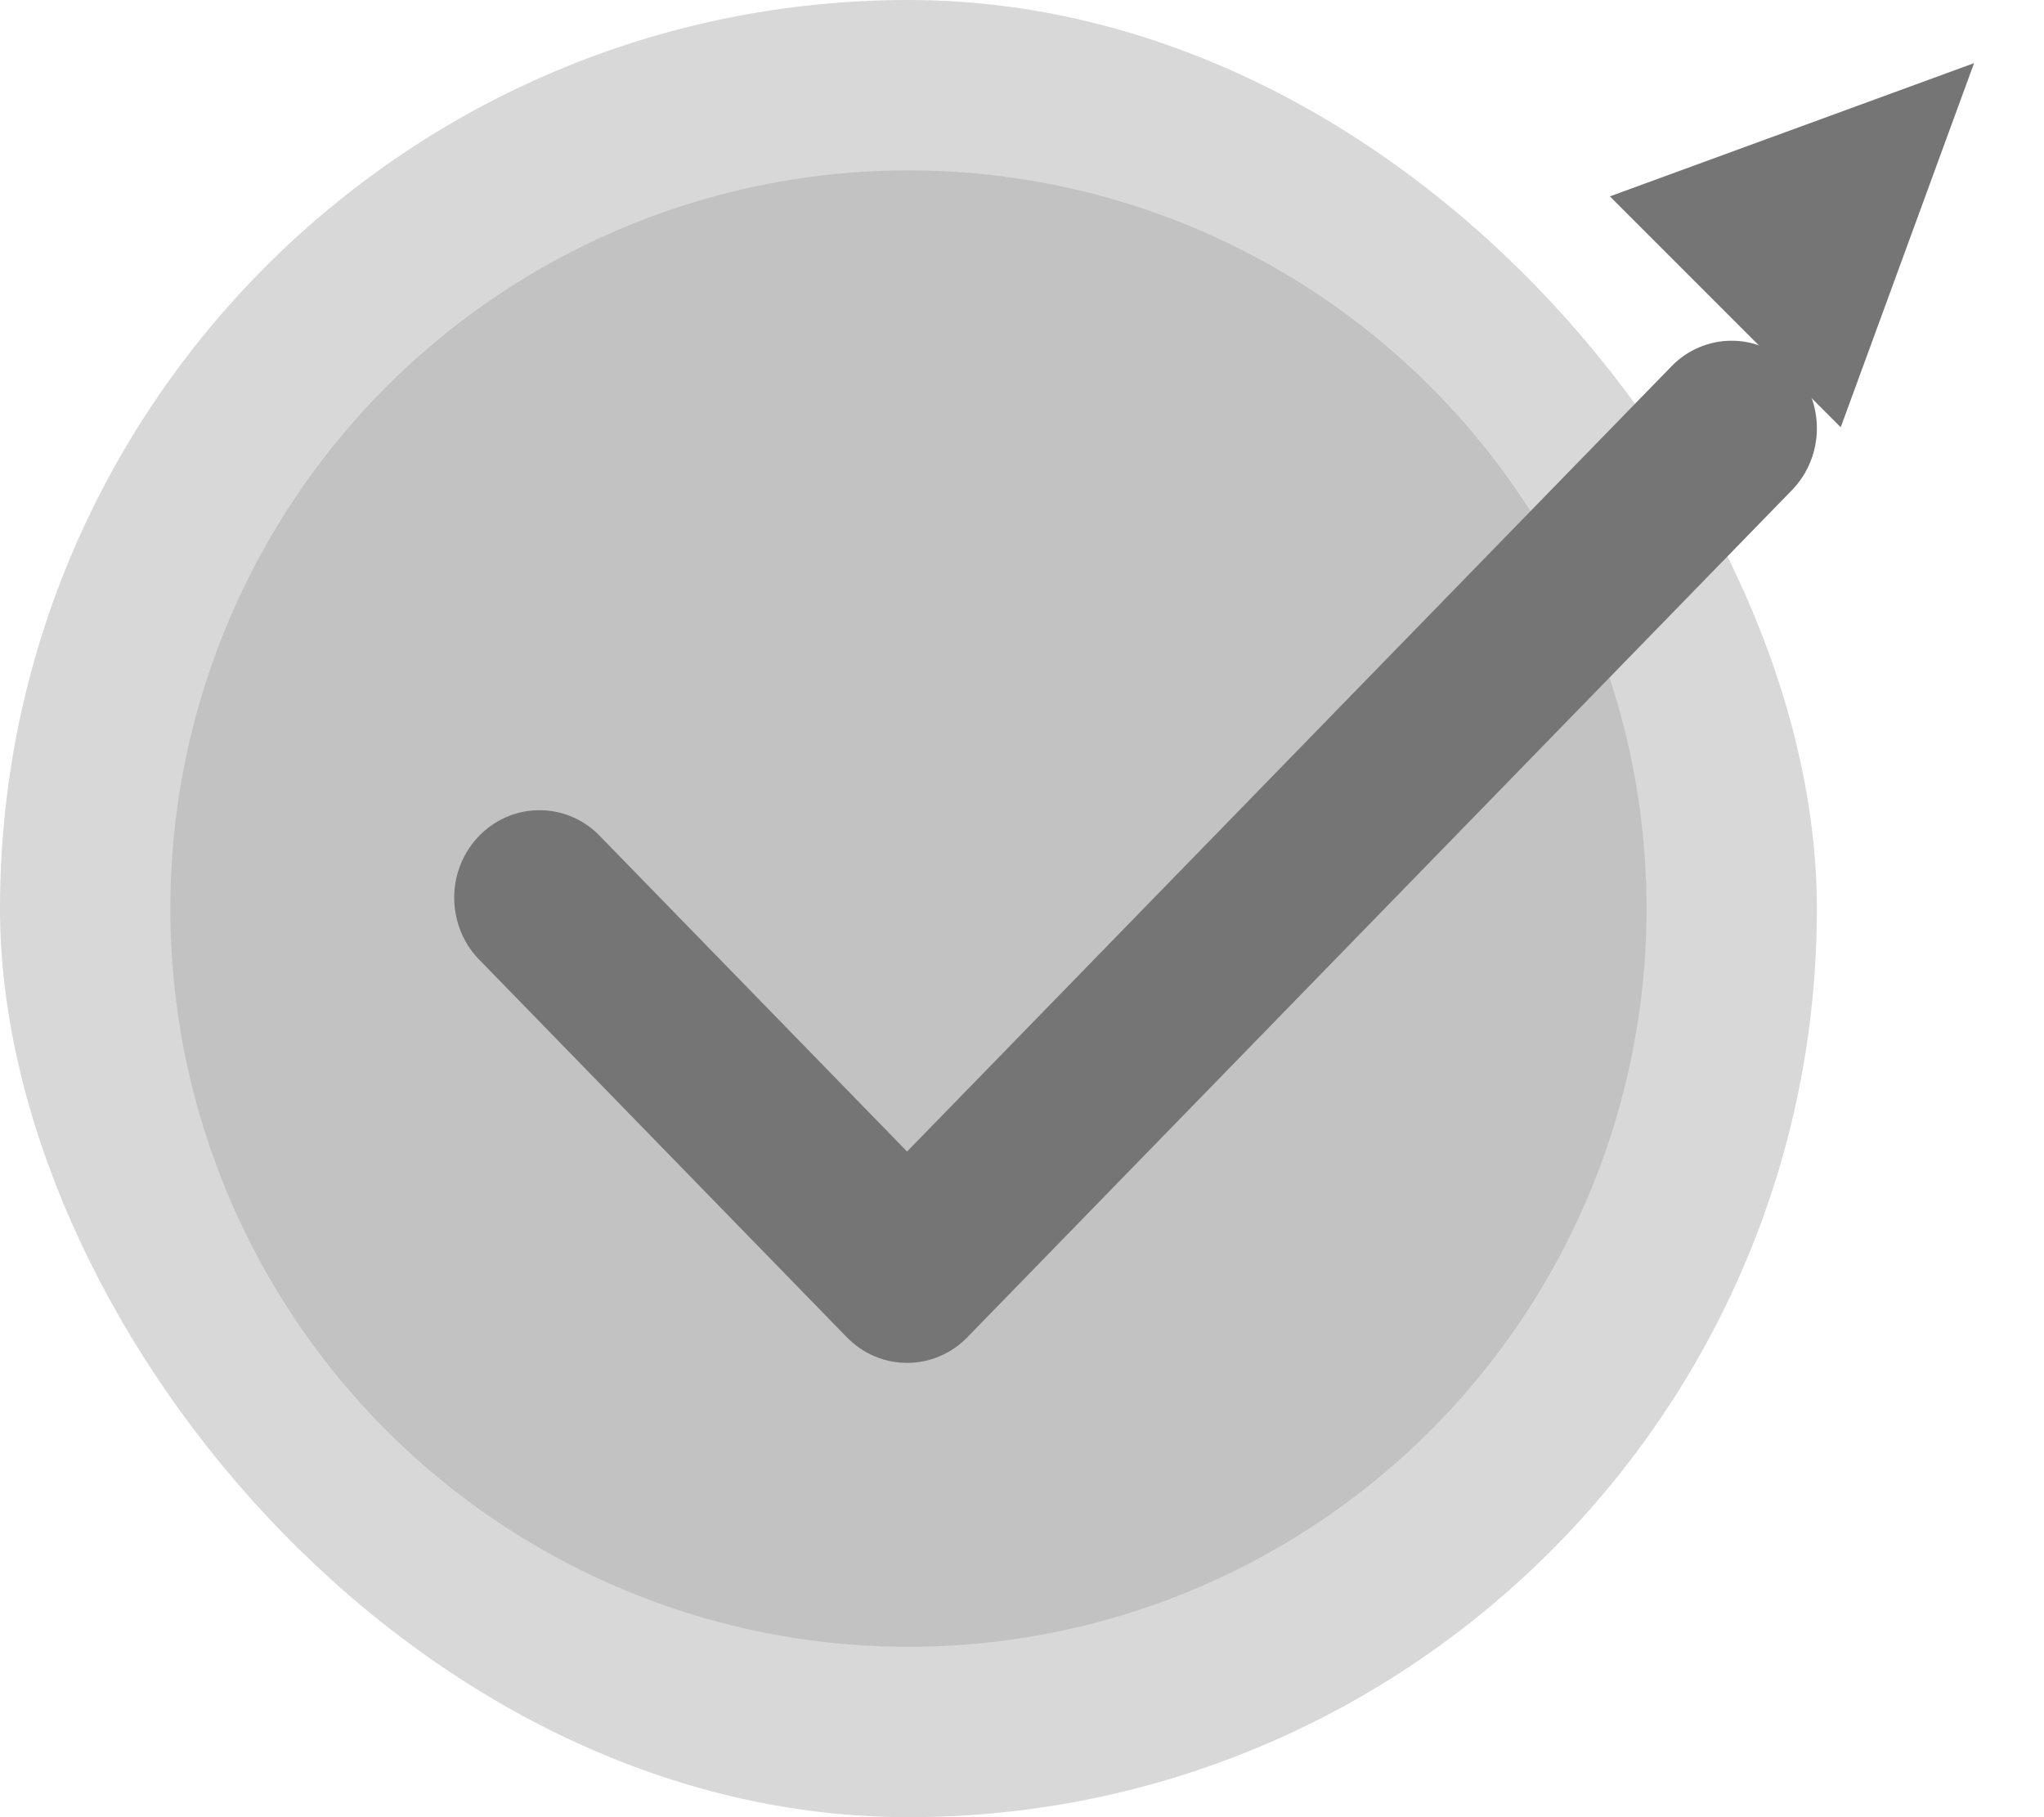<svg width="18" height="16" viewBox="0 0 18 16" fill="none" xmlns="http://www.w3.org/2000/svg">
<rect width="16" height="16" rx="8" fill="#D8D8D8"/>
<circle cx="8" cy="8" r="6.75" fill="#C2C2C2" stroke="#D8D8D8" stroke-width="0.5"/>
<g filter="url(#filter0_d_92_4)">
<path d="M15.78 2.226C15.921 2.37 16 2.566 16 2.771C16 2.975 15.921 3.171 15.78 3.316L8.519 10.774C8.378 10.919 8.187 11 7.988 11C7.789 11 7.598 10.919 7.457 10.774L4.202 7.431C4.069 7.285 3.997 7.091 4 6.891C4.003 6.691 4.082 6.501 4.22 6.359C4.357 6.218 4.543 6.137 4.738 6.134C4.932 6.13 5.121 6.204 5.263 6.341L7.988 9.139L14.719 2.226C14.859 2.081 15.05 2 15.249 2C15.448 2 15.639 2.081 15.78 2.226Z" fill="#757575"/>
</g>
<path d="M17.384 0.556L16.21 3.762L14.177 1.729L17.384 0.556Z" fill="#757575"/>
<defs>
<filter id="filter0_d_92_4" x="2" y="1" width="16" height="13" filterUnits="userSpaceOnUse" color-interpolation-filters="sRGB">
<feFlood flood-opacity="0" result="BackgroundImageFix"/>
<feColorMatrix in="SourceAlpha" type="matrix" values="0 0 0 0 0 0 0 0 0 0 0 0 0 0 0 0 0 0 127 0" result="hardAlpha"/>
<feOffset dy="1"/>
<feGaussianBlur stdDeviation="1"/>
<feComposite in2="hardAlpha" operator="out"/>
<feColorMatrix type="matrix" values="0 0 0 0 0 0 0 0 0 0 0 0 0 0 0 0 0 0 0.4 0"/>
<feBlend mode="normal" in2="BackgroundImageFix" result="effect1_dropShadow_92_4"/>
<feBlend mode="normal" in="SourceGraphic" in2="effect1_dropShadow_92_4" result="shape"/>
</filter>
</defs>
</svg>
